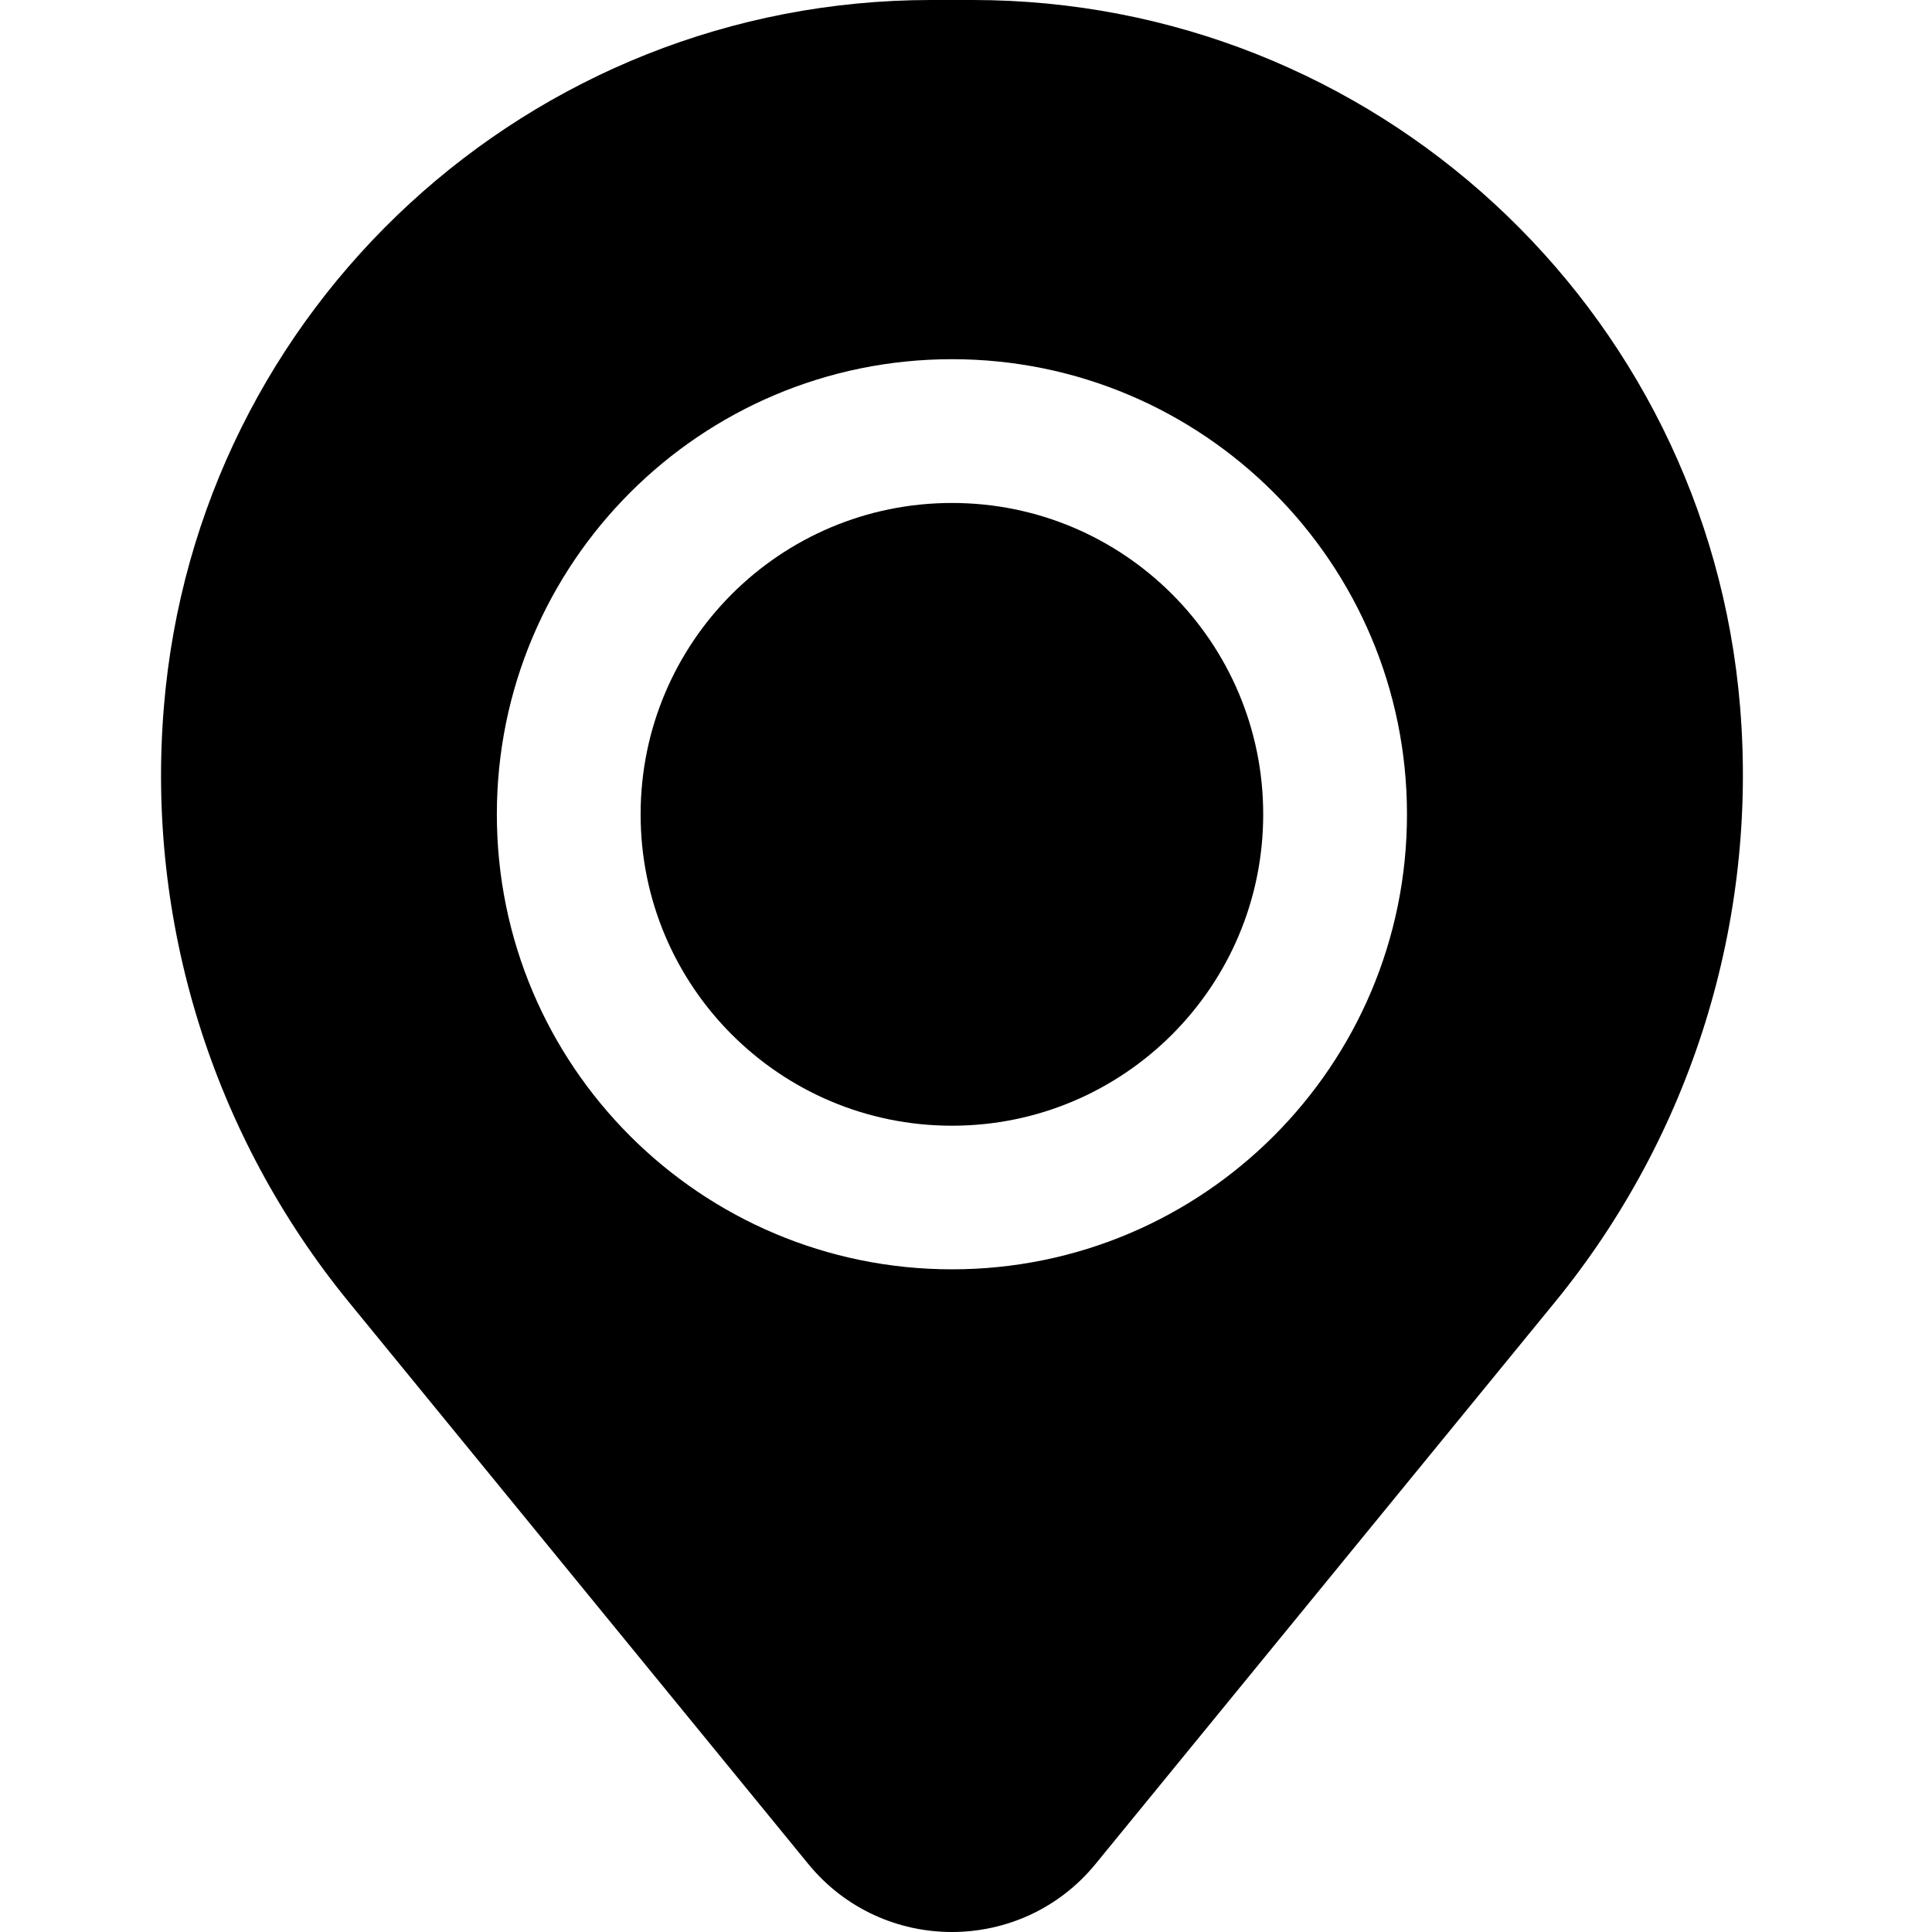 <svg width="12" height="12" viewBox="0 0 12 12" fill="none" xmlns="http://www.w3.org/2000/svg">
<path d="M3.979 5.058C3.979 3.99 4.844 3.124 5.913 3.124C6.981 3.124 7.846 3.99 7.846 5.058C7.846 6.126 6.981 6.992 5.913 6.992C4.844 6.992 3.979 6.126 3.979 5.058Z" fill="black"/>
<path fill-rule="evenodd" clip-rule="evenodd" d="M1.018 4.39C1.222 1.909 3.295 0 5.784 0H6.041C8.53 0 10.603 1.909 10.808 4.39C10.918 5.725 10.505 7.052 9.657 8.089L6.805 11.577C6.344 12.141 5.481 12.141 5.02 11.577L2.168 8.089C1.32 7.052 0.907 5.725 1.018 4.39ZM5.913 2.231C4.352 2.231 3.086 3.497 3.086 5.058C3.086 6.619 4.352 7.884 5.913 7.884C7.473 7.884 8.739 6.619 8.739 5.058C8.739 3.497 7.473 2.231 5.913 2.231Z" fill="black"/>
</svg>
